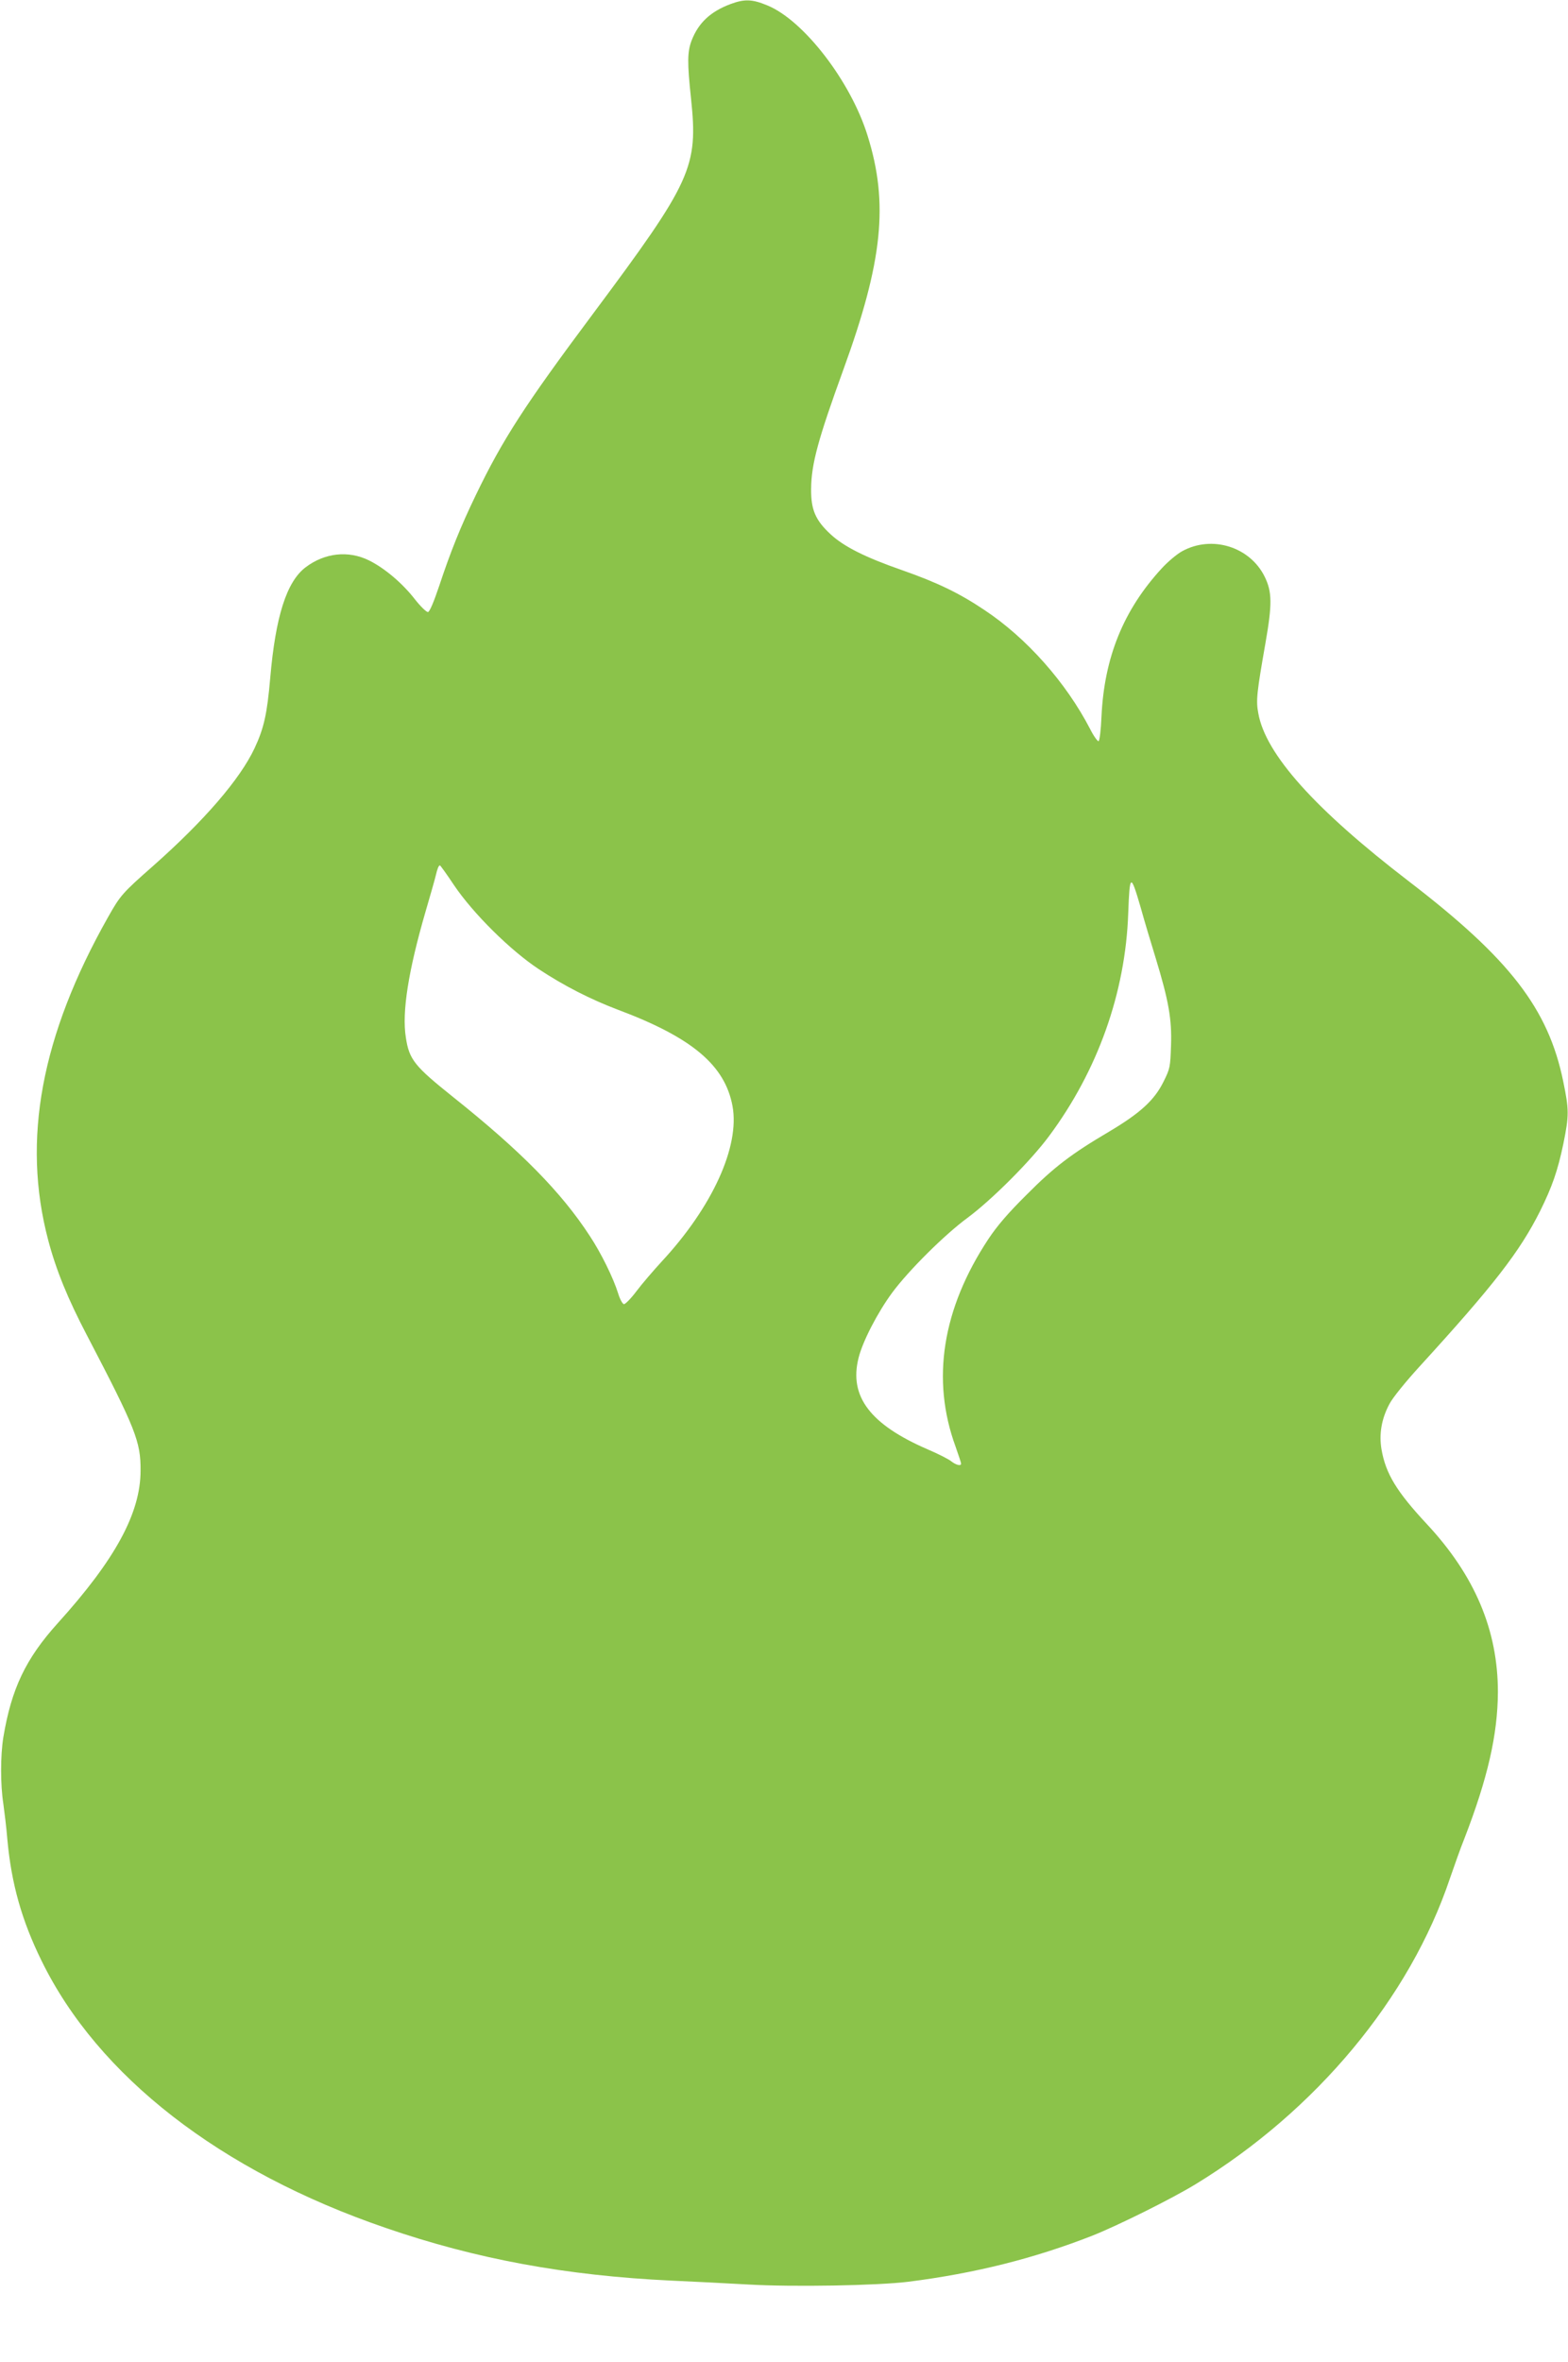 <?xml version="1.0" standalone="no"?>
<!DOCTYPE svg PUBLIC "-//W3C//DTD SVG 20010904//EN"
 "http://www.w3.org/TR/2001/REC-SVG-20010904/DTD/svg10.dtd">
<svg version="1.0" xmlns="http://www.w3.org/2000/svg"
 width="850pt" height="1280pt" viewBox="0 0 850 1280"
 preserveAspectRatio="xMidYMid meet">
<g transform="translate(0,1280) scale(0.1,-0.1)"
fill="#8bc34a" stroke="none">
<path d="M3960 12778 c-109 -41 -174 -102 -211 -198 -23 -61 -24 -118 -3 -314
39 -372 5 -447 -531 -1166 -371 -497 -490 -681 -636 -984 -83 -172 -137 -307
-198 -491 -30 -89 -52 -141 -61 -142 -8 -1 -40 30 -70 68 -68 88 -165 170
-250 212 -112 55 -240 41 -344 -38 -102 -78 -162 -264 -191 -598 -17 -196 -34
-273 -85 -382 -79 -168 -271 -391 -550 -638 -167 -147 -178 -160 -244 -277
-363 -643 -468 -1208 -325 -1750 43 -163 106 -318 212 -520 263 -504 290 -573
289 -730 0 -230 -137 -482 -449 -827 -174 -193 -251 -355 -295 -619 -16 -100
-16 -256 0 -359 6 -44 17 -132 22 -195 22 -240 78 -438 185 -656 306 -626 969
-1141 1865 -1448 490 -169 978 -259 1550 -286 118 -5 305 -15 415 -21 243 -14
701 -6 870 15 362 46 680 126 995 249 141 56 431 200 562 280 653 399 1160
1008 1378 1657 24 69 58 166 78 215 127 328 181 565 182 795 0 335 -125 631
-385 910 -164 176 -223 273 -246 405 -14 83 0 166 43 246 16 32 89 122 165
205 400 438 541 620 651 839 66 133 96 219 127 367 31 153 31 183 -1 338 -81
394 -290 664 -836 1083 -511 392 -778 690 -817 912 -13 69 -8 112 39 380 37
211 36 277 -4 359 -80 163 -286 227 -447 139 -28 -15 -78 -57 -111 -93 -208
-226 -312 -483 -327 -804 -3 -72 -10 -131 -16 -133 -5 -1 -26 27 -45 65 -131
253 -345 495 -575 647 -134 90 -254 148 -445 215 -201 70 -316 128 -388 195
-82 76 -106 133 -105 245 1 136 38 270 176 650 212 583 245 898 130 1265 -91
294 -347 626 -544 706 -82 34 -123 35 -199 7z m-1499 -4775 c104 -154 305
-353 459 -455 136 -90 281 -164 429 -220 403 -151 581 -301 622 -523 40 -219
-110 -547 -384 -842 -45 -49 -107 -121 -137 -161 -30 -40 -61 -71 -68 -70 -8
2 -22 28 -31 58 -26 84 -93 220 -154 312 -154 237 -375 461 -740 752 -210 168
-239 203 -257 324 -22 137 14 362 107 682 25 85 50 173 55 194 9 39 16 56 23
56 2 0 37 -48 76 -107z m3723 -123 c19 -69 56 -192 81 -273 70 -230 88 -330
83 -473 -4 -117 -5 -125 -41 -197 -49 -99 -125 -169 -293 -269 -207 -122 -300
-193 -449 -343 -100 -99 -160 -169 -207 -240 -250 -378 -311 -762 -178 -1125
16 -46 30 -87 30 -92 0 -15 -27 -8 -53 12 -14 12 -72 41 -128 65 -312 135
-427 287 -375 495 22 90 104 248 183 355 89 120 284 314 408 405 132 98 342
308 442 443 263 354 414 776 429 1207 8 217 13 219 68 30z"/>
</g>
</svg>
